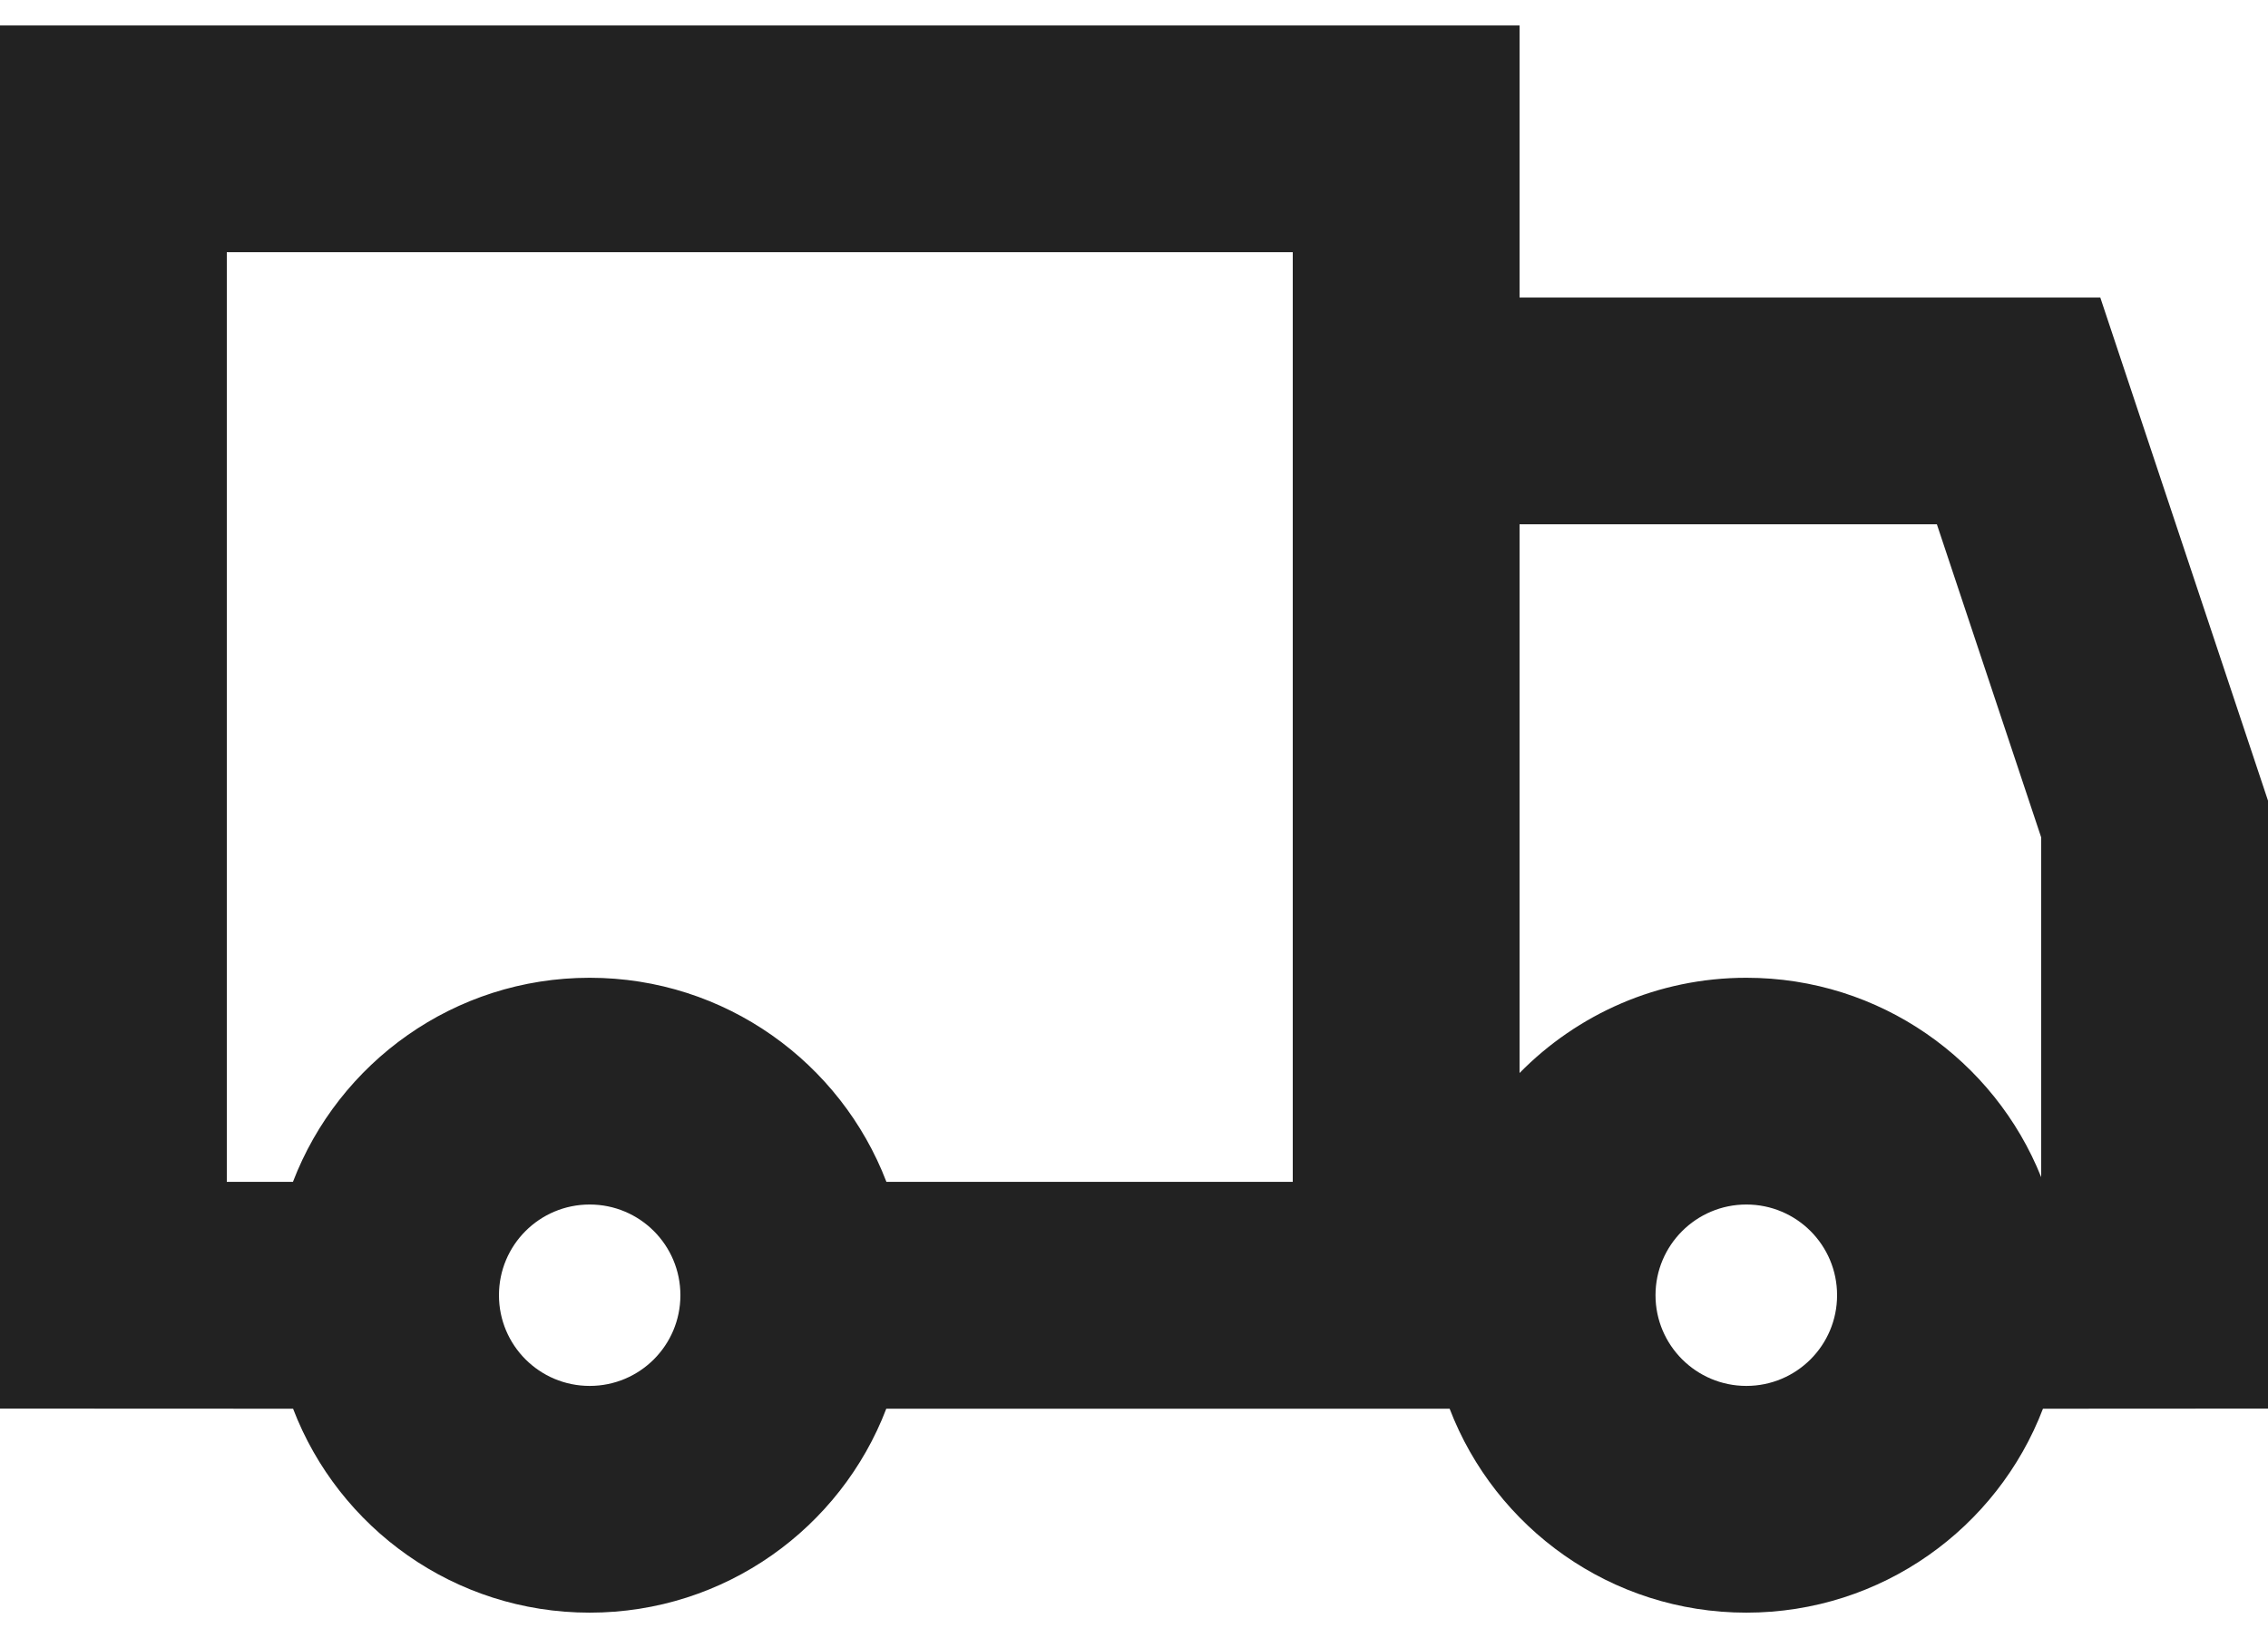 <?xml version="1.0" encoding="UTF-8"?>
<svg width="18px" height="13px" viewBox="0 0 18 13" version="1.1" xmlns="http://www.w3.org/2000/svg" xmlns:xlink="http://www.w3.org/1999/xlink">
    <title>Shipping mono</title>
    <g id="Design" stroke="none" stroke-width="1" fill="none" fill-rule="evenodd">
        <g id="F1---7---LMBD-11020---TDX-Order-Status---Spec---011723" transform="translate(-247, -23)" fill="#222222">
            <g id="Group-6" transform="translate(204, 0)">
                <g id="icon/16/shipping/bold" transform="translate(43, 23.202)">
                    <path d="M4.68,12.6 C3.606,12.6 2.688,11.928 2.326,10.981 L6.6346928e-13,10.98 L6.6346928e-13,-1.3047341e-12 L12.06,-1.3047341e-12 L12.06,2.16 L16.669,2.16 L18,6.154 L18,10.98 L16.214,10.981 C15.852,11.928 14.934,12.6 13.86,12.6 C12.786,12.6 11.868,11.928 11.505,10.981 L7.034,10.981 C6.672,11.928 5.754,12.6 4.68,12.6 Z M13.86,9.36 C13.462,9.36 13.139,9.683 13.139,10.08 C13.139,10.477 13.462,10.8 13.86,10.8 C14.258,10.8 14.58,10.478 14.58,10.08 C14.58,9.682 14.258,9.36 13.86,9.36 Z M4.68,9.36 C4.282,9.36 3.96,9.682 3.96,10.08 C3.96,10.478 4.282,10.8 4.68,10.8 C5.078,10.8 5.4,10.478 5.4,10.08 C5.4,9.682 5.078,9.36 4.68,9.36 Z M10.26,1.8 L1.8,1.8 L1.8,9.18 L2.325,9.18 C2.688,8.233 3.605,7.56 4.68,7.56 C5.755,7.56 6.672,8.233 7.035,9.18 L10.26,9.18 L10.26,1.8 Z M15.372,3.96 L12.06,3.96 L12.06,8.316 C12.518,7.85 13.155,7.56 13.86,7.56 C14.921,7.56 15.829,8.215 16.2,9.143 L16.2,6.446 L15.372,3.96 Z" id="Shipping-mono"></path>
                </g>
            </g>
        </g>
    </g>
</svg>